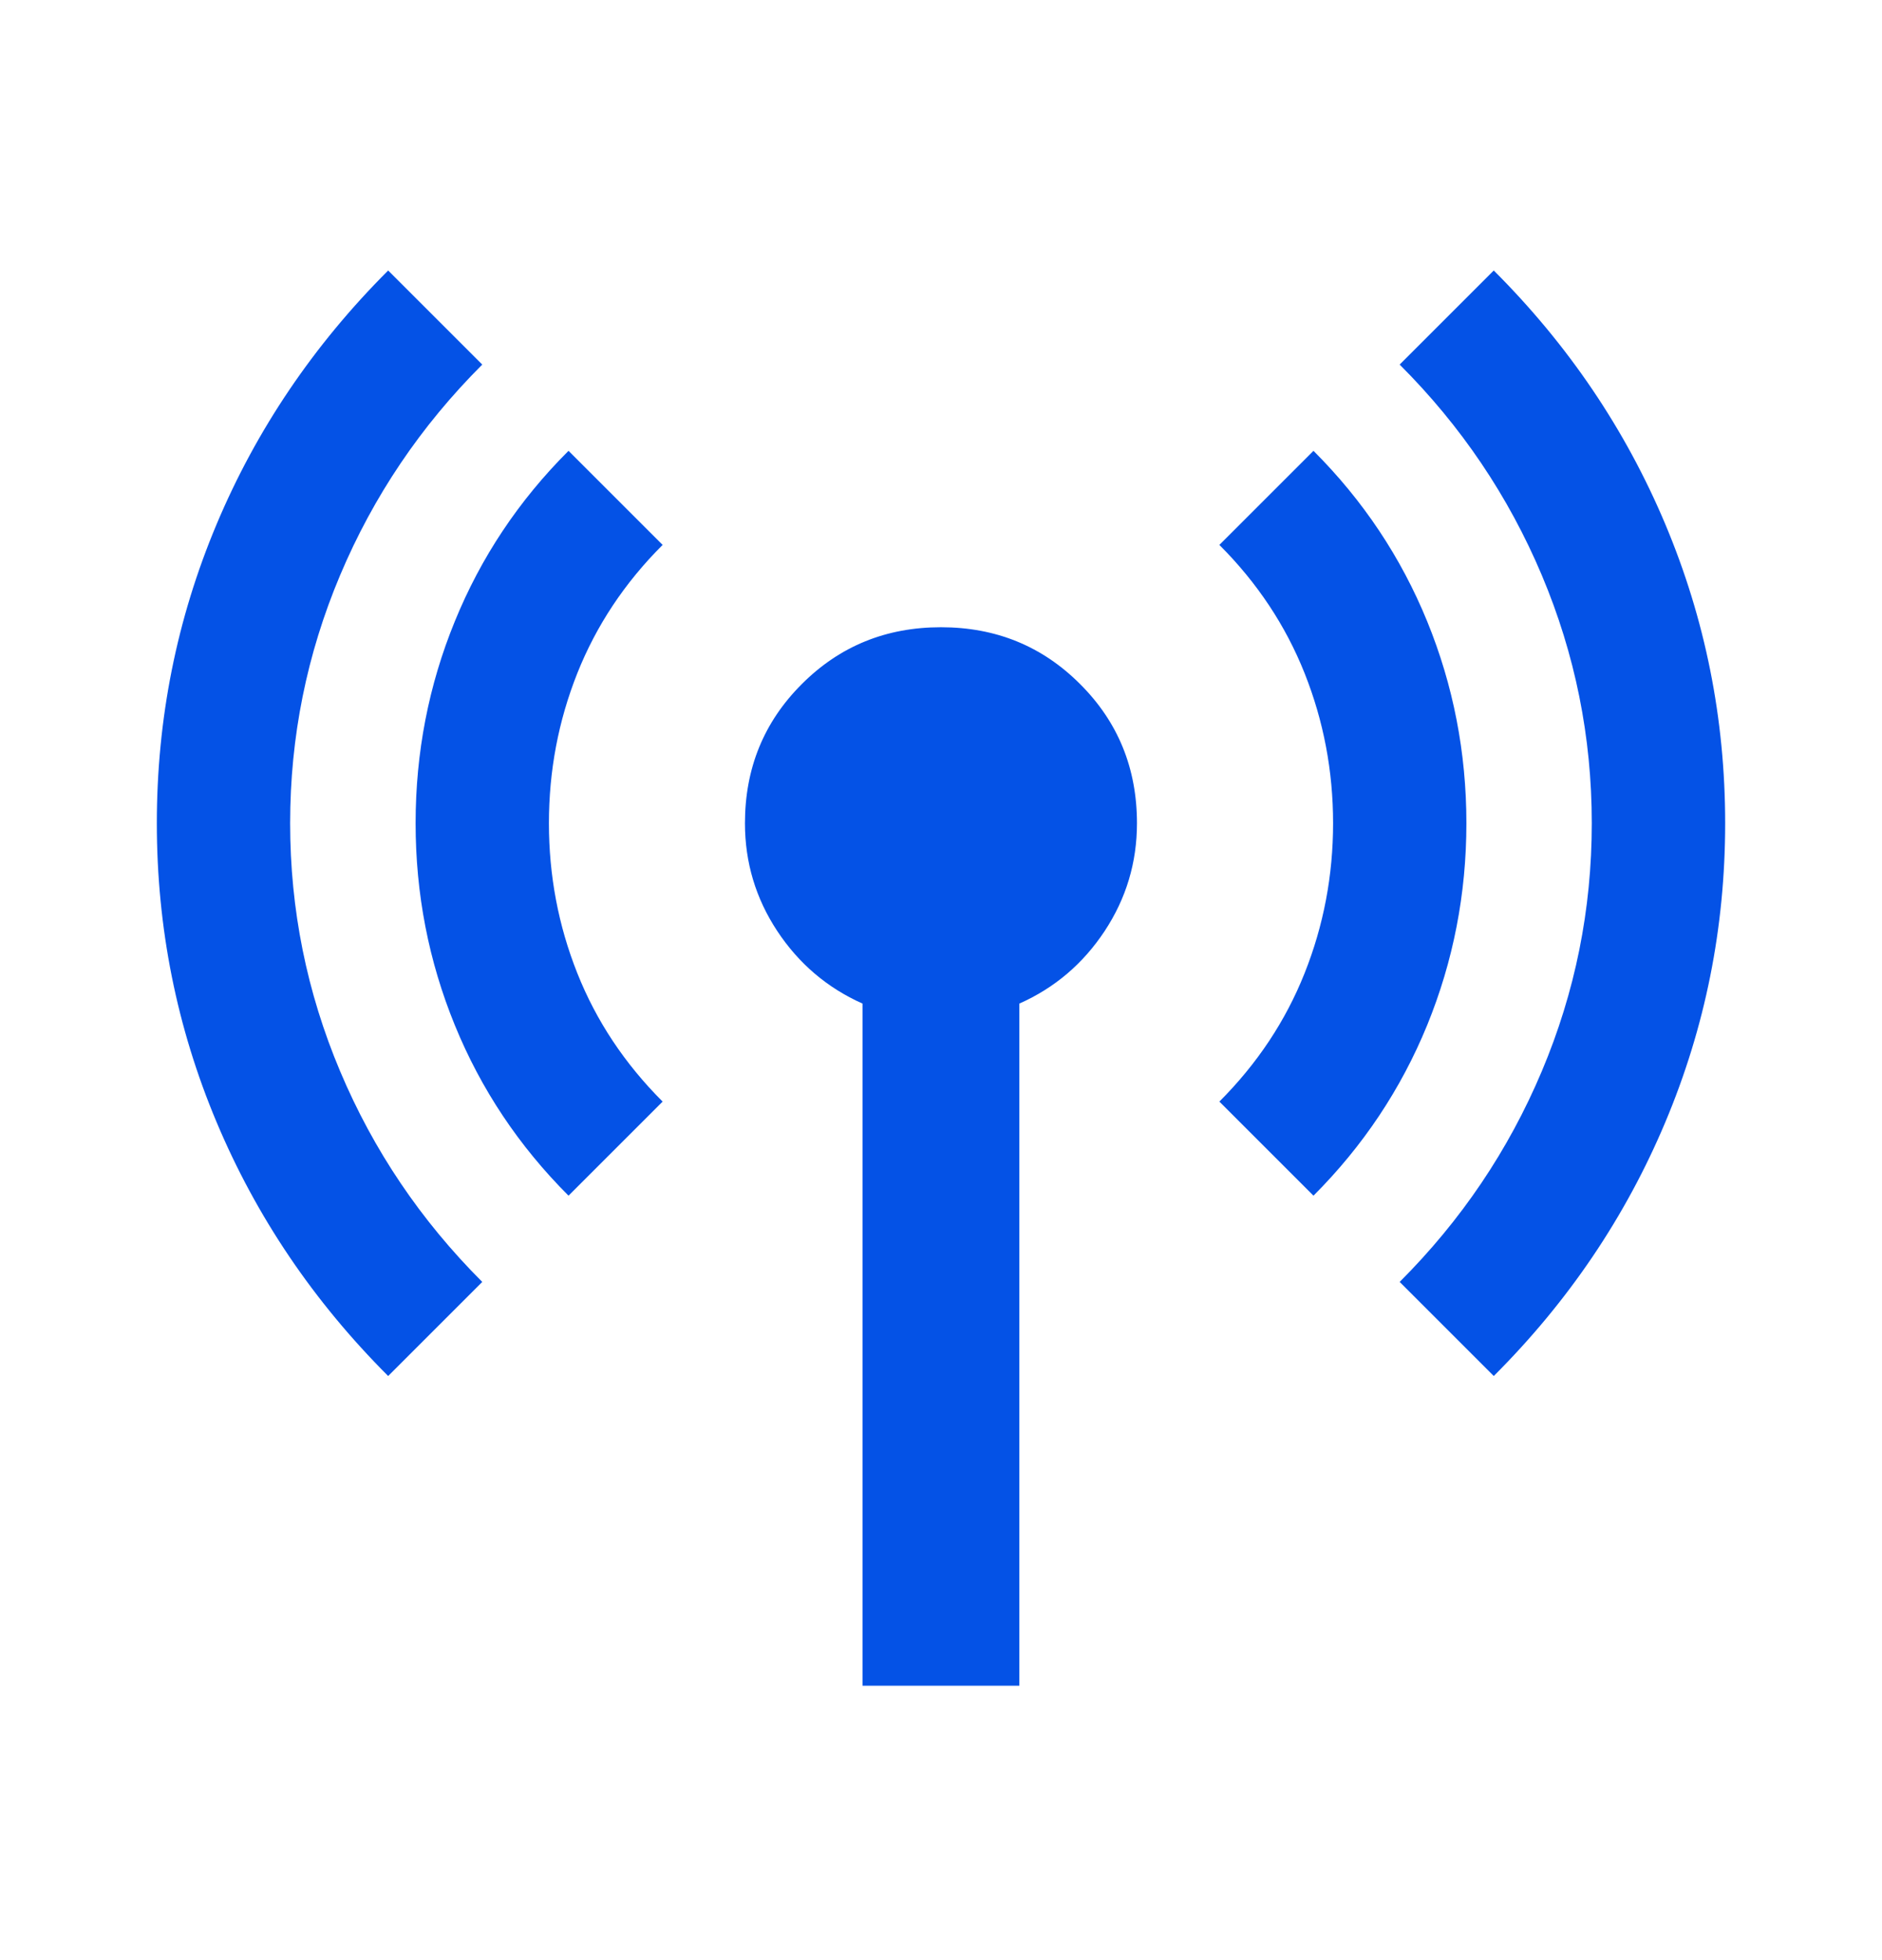 <svg width="24" height="25" viewBox="0 0 24 25" fill="none" xmlns="http://www.w3.org/2000/svg">
<mask id="mask0_5060_2017" style="mask-type:alpha" maskUnits="userSpaceOnUse" x="0" y="0" width="24" height="25">
<rect y="0.5" width="24" height="24" fill="#D9D9D9"/>
</mask>
<g mask="url(#mask0_5060_2017)">
<path d="M4.95 17.55C4 16.6 3.27 15.521 2.762 14.312C2.254 13.104 2 11.833 2 10.5C2 9.166 2.254 7.896 2.762 6.687C3.27 5.479 4 4.4 4.95 3.45L6.15 4.65C5.366 5.433 4.762 6.329 4.337 7.337C3.912 8.346 3.7 9.4 3.7 10.5C3.7 11.6 3.912 12.654 4.337 13.662C4.762 14.671 5.366 15.566 6.15 16.35L4.95 17.55ZM7.25 15.25C6.616 14.616 6.133 13.891 5.8 13.075C5.466 12.258 5.3 11.4 5.3 10.5C5.3 9.6 5.466 8.741 5.8 7.925C6.133 7.108 6.616 6.383 7.25 5.75L8.45 6.95C7.966 7.433 7.604 7.979 7.362 8.587C7.12 9.196 7 9.833 7 10.5C7 11.166 7.12 11.804 7.362 12.412C7.604 13.021 7.966 13.566 8.45 14.05L7.25 15.25ZM10.999 21.5V12.8C10.55 12.6 10.187 12.291 9.912 11.875C9.637 11.458 9.5 11 9.5 10.5C9.5 9.8 9.741 9.208 10.225 8.725C10.708 8.241 11.3 8 11.999 8C12.7 8 13.291 8.241 13.774 8.725C14.258 9.208 14.499 9.8 14.499 10.5C14.499 11 14.362 11.458 14.087 11.875C13.812 12.291 13.45 12.6 12.999 12.8V21.5H10.999ZM16.75 15.25L15.55 14.05C16.033 13.566 16.395 13.021 16.637 12.412C16.879 11.804 17 11.166 17 10.5C17 9.833 16.879 9.196 16.637 8.587C16.395 7.979 16.033 7.433 15.55 6.95L16.75 5.75C17.383 6.383 17.866 7.108 18.2 7.925C18.533 8.741 18.7 9.6 18.7 10.5C18.7 11.4 18.533 12.258 18.2 13.075C17.866 13.891 17.383 14.616 16.75 15.25ZM19.049 17.55L17.849 16.35C18.633 15.566 19.237 14.671 19.662 13.662C20.087 12.654 20.299 11.6 20.299 10.5C20.299 9.4 20.087 8.346 19.662 7.337C19.237 6.329 18.633 5.433 17.849 4.65L19.049 3.45C20 4.4 20.729 5.479 21.237 6.687C21.745 7.896 22 9.166 22 10.5C22 11.833 21.745 13.104 21.237 14.312C20.729 15.521 20 16.6 19.049 17.55Z" fill="#0452E6"/>
</g>
</svg>
